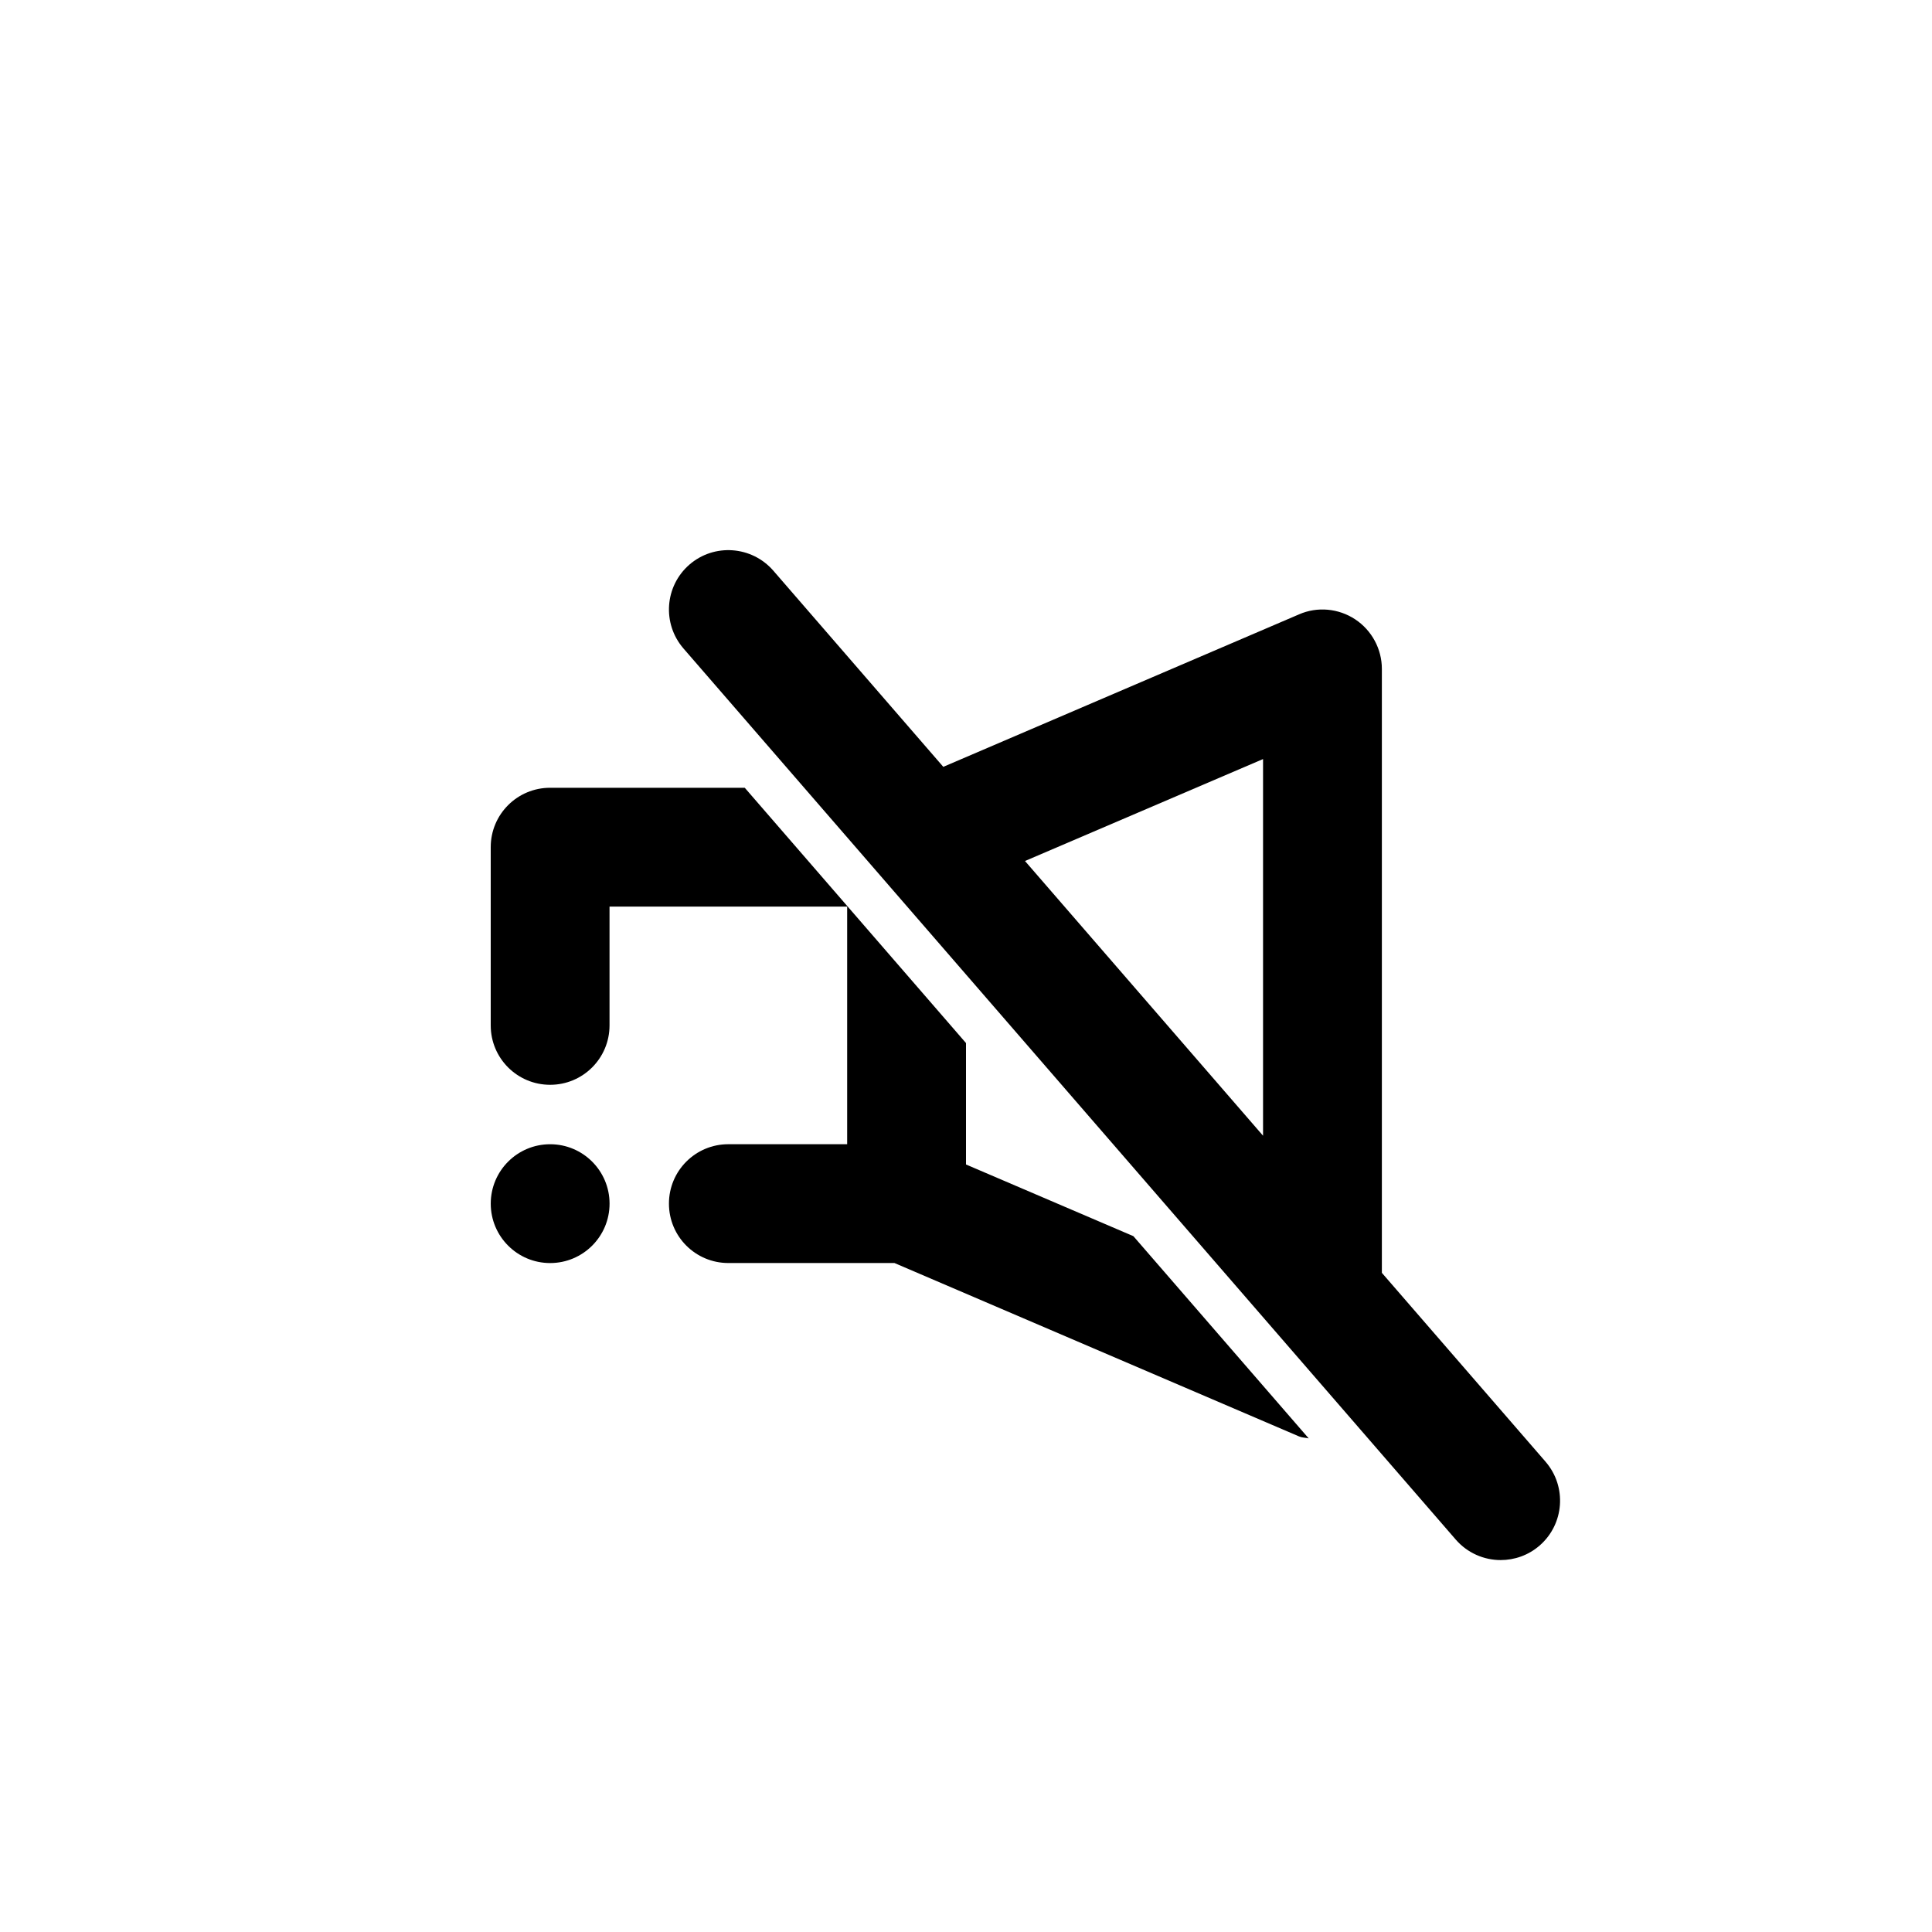 <?xml version="1.0" encoding="UTF-8"?>
<!-- Uploaded to: SVG Repo, www.svgrepo.com, Generator: SVG Repo Mixer Tools -->
<svg fill="#000000" width="800px" height="800px" version="1.1" viewBox="144 144 512 512" xmlns="http://www.w3.org/2000/svg">
 <g>
  <path d="m305.54 462.98c0 8.691-7.051 15.742-15.746 15.742-8.695 0-15.742-7.051-15.742-15.742 0-8.695 7.047-15.746 15.742-15.746 8.695 0 15.746 7.051 15.746 15.746"/>
  <path d="m553.6 531.38-43.391-50.066v-160.04c0-5.289-2.66-10.219-7.07-13.145-4.426-2.914-10.027-3.434-14.863-1.324l-94.293 40.414-45.059-52.004c-5.715-6.551-15.648-7.273-22.215-1.59-6.566 5.699-7.273 15.633-1.59 22.215l204.67 236.16c3.121 3.594 7.512 5.434 11.906 5.434 3.652 0 7.336-1.258 10.312-3.84 6.566-5.699 7.273-15.633 1.59-22.215zm-74.879-186.22v99.816l-63.086-72.801z"/>
  <path d="m400 452.6v-32.18l-58.633-67.652h-51.578c-8.707 0-15.742 7.039-15.742 15.742v47.23c0 8.707 7.039 15.742 15.742 15.742 8.707 0 15.742-7.039 15.742-15.742v-31.488h62.977v62.977h-31.488c-8.707 0-15.742 7.039-15.742 15.742 0 8.707 7.039 15.742 15.742 15.742h44.02l107.23 45.957c0.82 0.348 1.699 0.316 2.551 0.52l-46.461-53.594z"/>
 </g>
</svg>